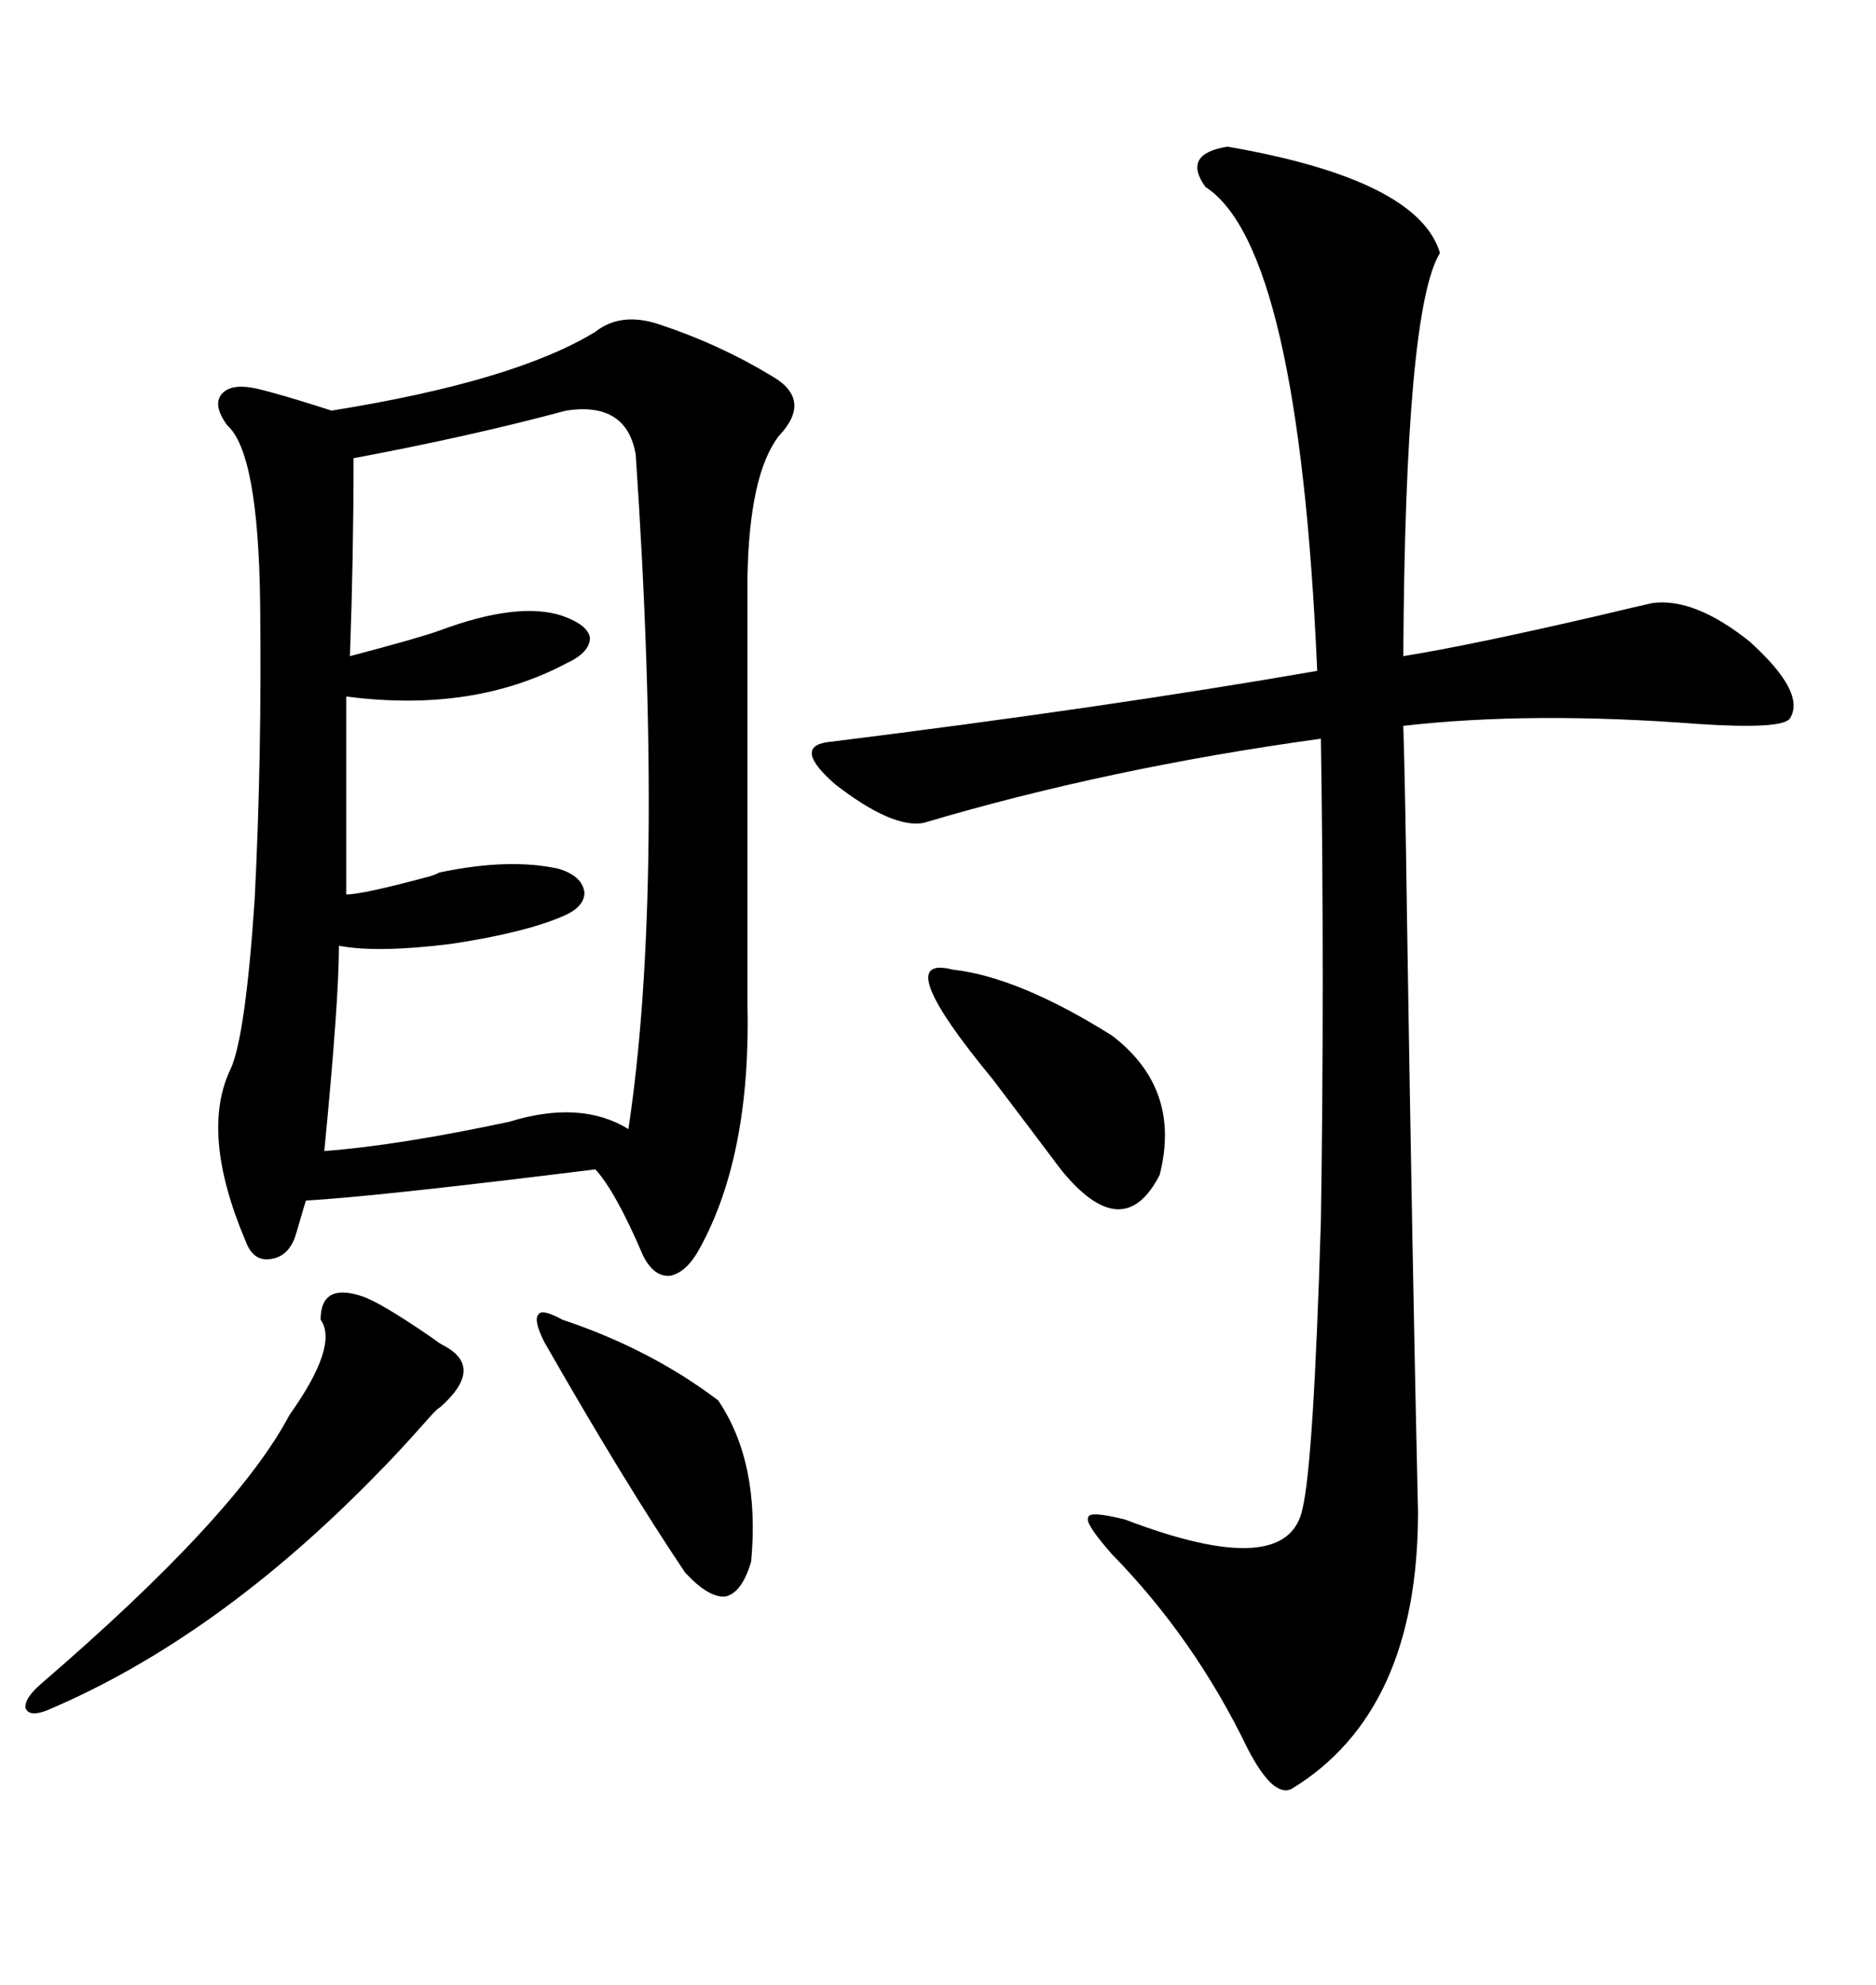 <svg xmlns="http://www.w3.org/2000/svg" xmlns:xlink="http://www.w3.org/1999/xlink" width="300" height="317.285"><path d="M105.47 51.86L105.47 51.86Q115.14 55.08 123.34 60.06L123.34 60.06Q130.08 63.87 124.51 69.73L124.51 69.73Q119.82 75.88 119.53 92.29L119.53 92.29L119.53 160.25Q120.12 184.57 111.91 199.51L111.91 199.51Q109.86 203.32 107.23 203.91L107.23 203.91Q104.59 204.20 102.83 200.68L102.83 200.68Q98.44 190.43 95.21 186.91L95.21 186.91Q59.77 191.31 48.93 191.89L48.93 191.89Q48.63 192.77 48.05 194.82L48.05 194.82Q47.46 196.88 47.17 197.75L47.17 197.75Q46.00 200.98 43.07 201.27L43.07 201.27Q40.43 201.56 39.26 198.34L39.26 198.34Q31.93 181.05 36.91 170.80L36.91 170.80Q39.26 165.53 40.72 143.85L40.72 143.85Q41.89 121.00 41.60 96.39L41.60 96.39Q41.31 72.36 36.33 67.97L36.33 67.97Q33.98 64.75 35.45 62.99L35.45 62.99Q36.91 61.23 41.02 62.11L41.02 62.11Q44.82 62.99 53.03 65.63L53.03 65.63Q82.32 60.94 95.21 53.03L95.21 53.03Q99.32 49.80 105.47 51.86ZM196.29 23.44L196.29 23.44Q226.76 28.71 230.27 40.43L230.27 40.43Q224.71 49.51 224.41 104.88L224.41 104.88Q235.25 103.13 255.47 98.44L255.47 98.44Q261.62 96.97 264.26 96.39L264.26 96.39Q271.00 95.51 279.79 102.54L279.79 102.54Q288.87 110.74 286.23 114.84L286.23 114.84Q285.06 116.60 271.58 115.72L271.58 115.72Q244.92 113.67 224.41 116.02L224.41 116.02Q224.71 125.39 225 146.78L225 146.78Q225.88 203.32 226.76 241.70L226.76 241.70Q226.76 273.63 206.54 285.94L206.54 285.94Q203.61 287.40 199.51 279.49L199.51 279.49Q191.02 261.91 177.83 248.44L177.83 248.44Q173.44 243.46 174.02 242.58L174.02 242.58Q174.02 241.41 179.88 242.87L179.88 242.87Q205.96 252.83 208.30 241.11L208.30 241.11Q210.06 233.79 211.23 195.12L211.23 195.12Q211.52 176.95 211.52 156.74L211.52 156.74Q211.52 136.82 211.23 118.07L211.23 118.07Q177.25 122.75 147.66 131.54L147.66 131.54Q142.68 132.42 133.59 125.39L133.59 125.39Q126.86 119.53 132.13 118.65L132.13 118.65Q176.95 113.09 210.64 107.23L210.64 107.23Q207.71 39.55 192.77 29.88L192.77 29.88Q188.96 24.61 196.29 23.44ZM90.53 65.63L90.53 65.63Q75.29 69.73 56.54 73.24L56.54 73.24Q56.54 88.77 55.96 104.88L55.96 104.88Q67.09 101.95 70.31 100.78L70.31 100.78Q82.91 96.09 89.94 98.44L89.94 98.44Q94.04 99.90 94.34 101.95L94.34 101.95Q94.34 104.30 90.53 106.05L90.53 106.05Q75.59 113.96 55.37 111.33L55.37 111.33L55.37 142.97Q58.01 142.97 68.85 140.04L68.85 140.04Q69.73 139.75 70.31 139.45L70.31 139.45Q81.45 137.11 89.36 138.87L89.36 138.87Q93.16 140.04 93.46 142.68L93.46 142.68Q93.46 145.02 89.94 146.48L89.94 146.48Q83.79 149.12 72.07 150.88L72.07 150.88Q60.35 152.34 54.20 151.17L54.20 151.17Q54.20 159.96 51.86 183.98L51.86 183.98Q63.57 183.11 81.45 179.30L81.45 179.30Q92.87 175.78 100.49 180.47L100.49 180.47Q106.35 141.80 101.66 72.66L101.66 72.66Q100.20 64.16 90.53 65.63ZM57.71 207.13L57.71 207.13Q60.64 208.01 69.14 213.87L69.14 213.87Q70.31 214.75 70.90 215.04L70.90 215.04Q77.64 218.55 70.31 225L70.31 225Q70.02 225 67.97 227.34L67.97 227.34Q63.57 232.32 60.06 235.84L60.06 235.84Q34.57 261.91 7.62 273.34L7.62 273.34Q4.69 274.51 4.10 273.05L4.10 273.05Q3.81 271.58 6.45 269.24L6.45 269.24Q37.79 242.29 46.29 226.17L46.29 226.17Q54.20 215.04 51.27 210.94L51.27 210.94Q51.27 205.08 57.71 207.13ZM152.34 154.98L152.34 154.98Q162.89 156.15 177.83 165.53L177.83 165.53Q188.96 174.02 185.45 187.79L185.45 187.79Q179.59 199.22 169.63 186.91L169.63 186.91Q165.23 181.05 158.79 172.56L158.79 172.56Q142.09 152.34 152.34 154.98ZM89.94 210.94L89.94 210.94Q104.00 215.63 114.84 223.83L114.84 223.83Q121.58 233.79 120.12 249.61L120.12 249.61Q118.65 254.59 116.02 255.18L116.02 255.18Q113.38 255.47 109.57 251.37L109.57 251.37Q99.90 237.01 87.01 214.45L87.01 214.45Q85.25 210.94 86.13 210.06L86.13 210.06Q86.72 209.18 89.94 210.94Z"/></svg>
